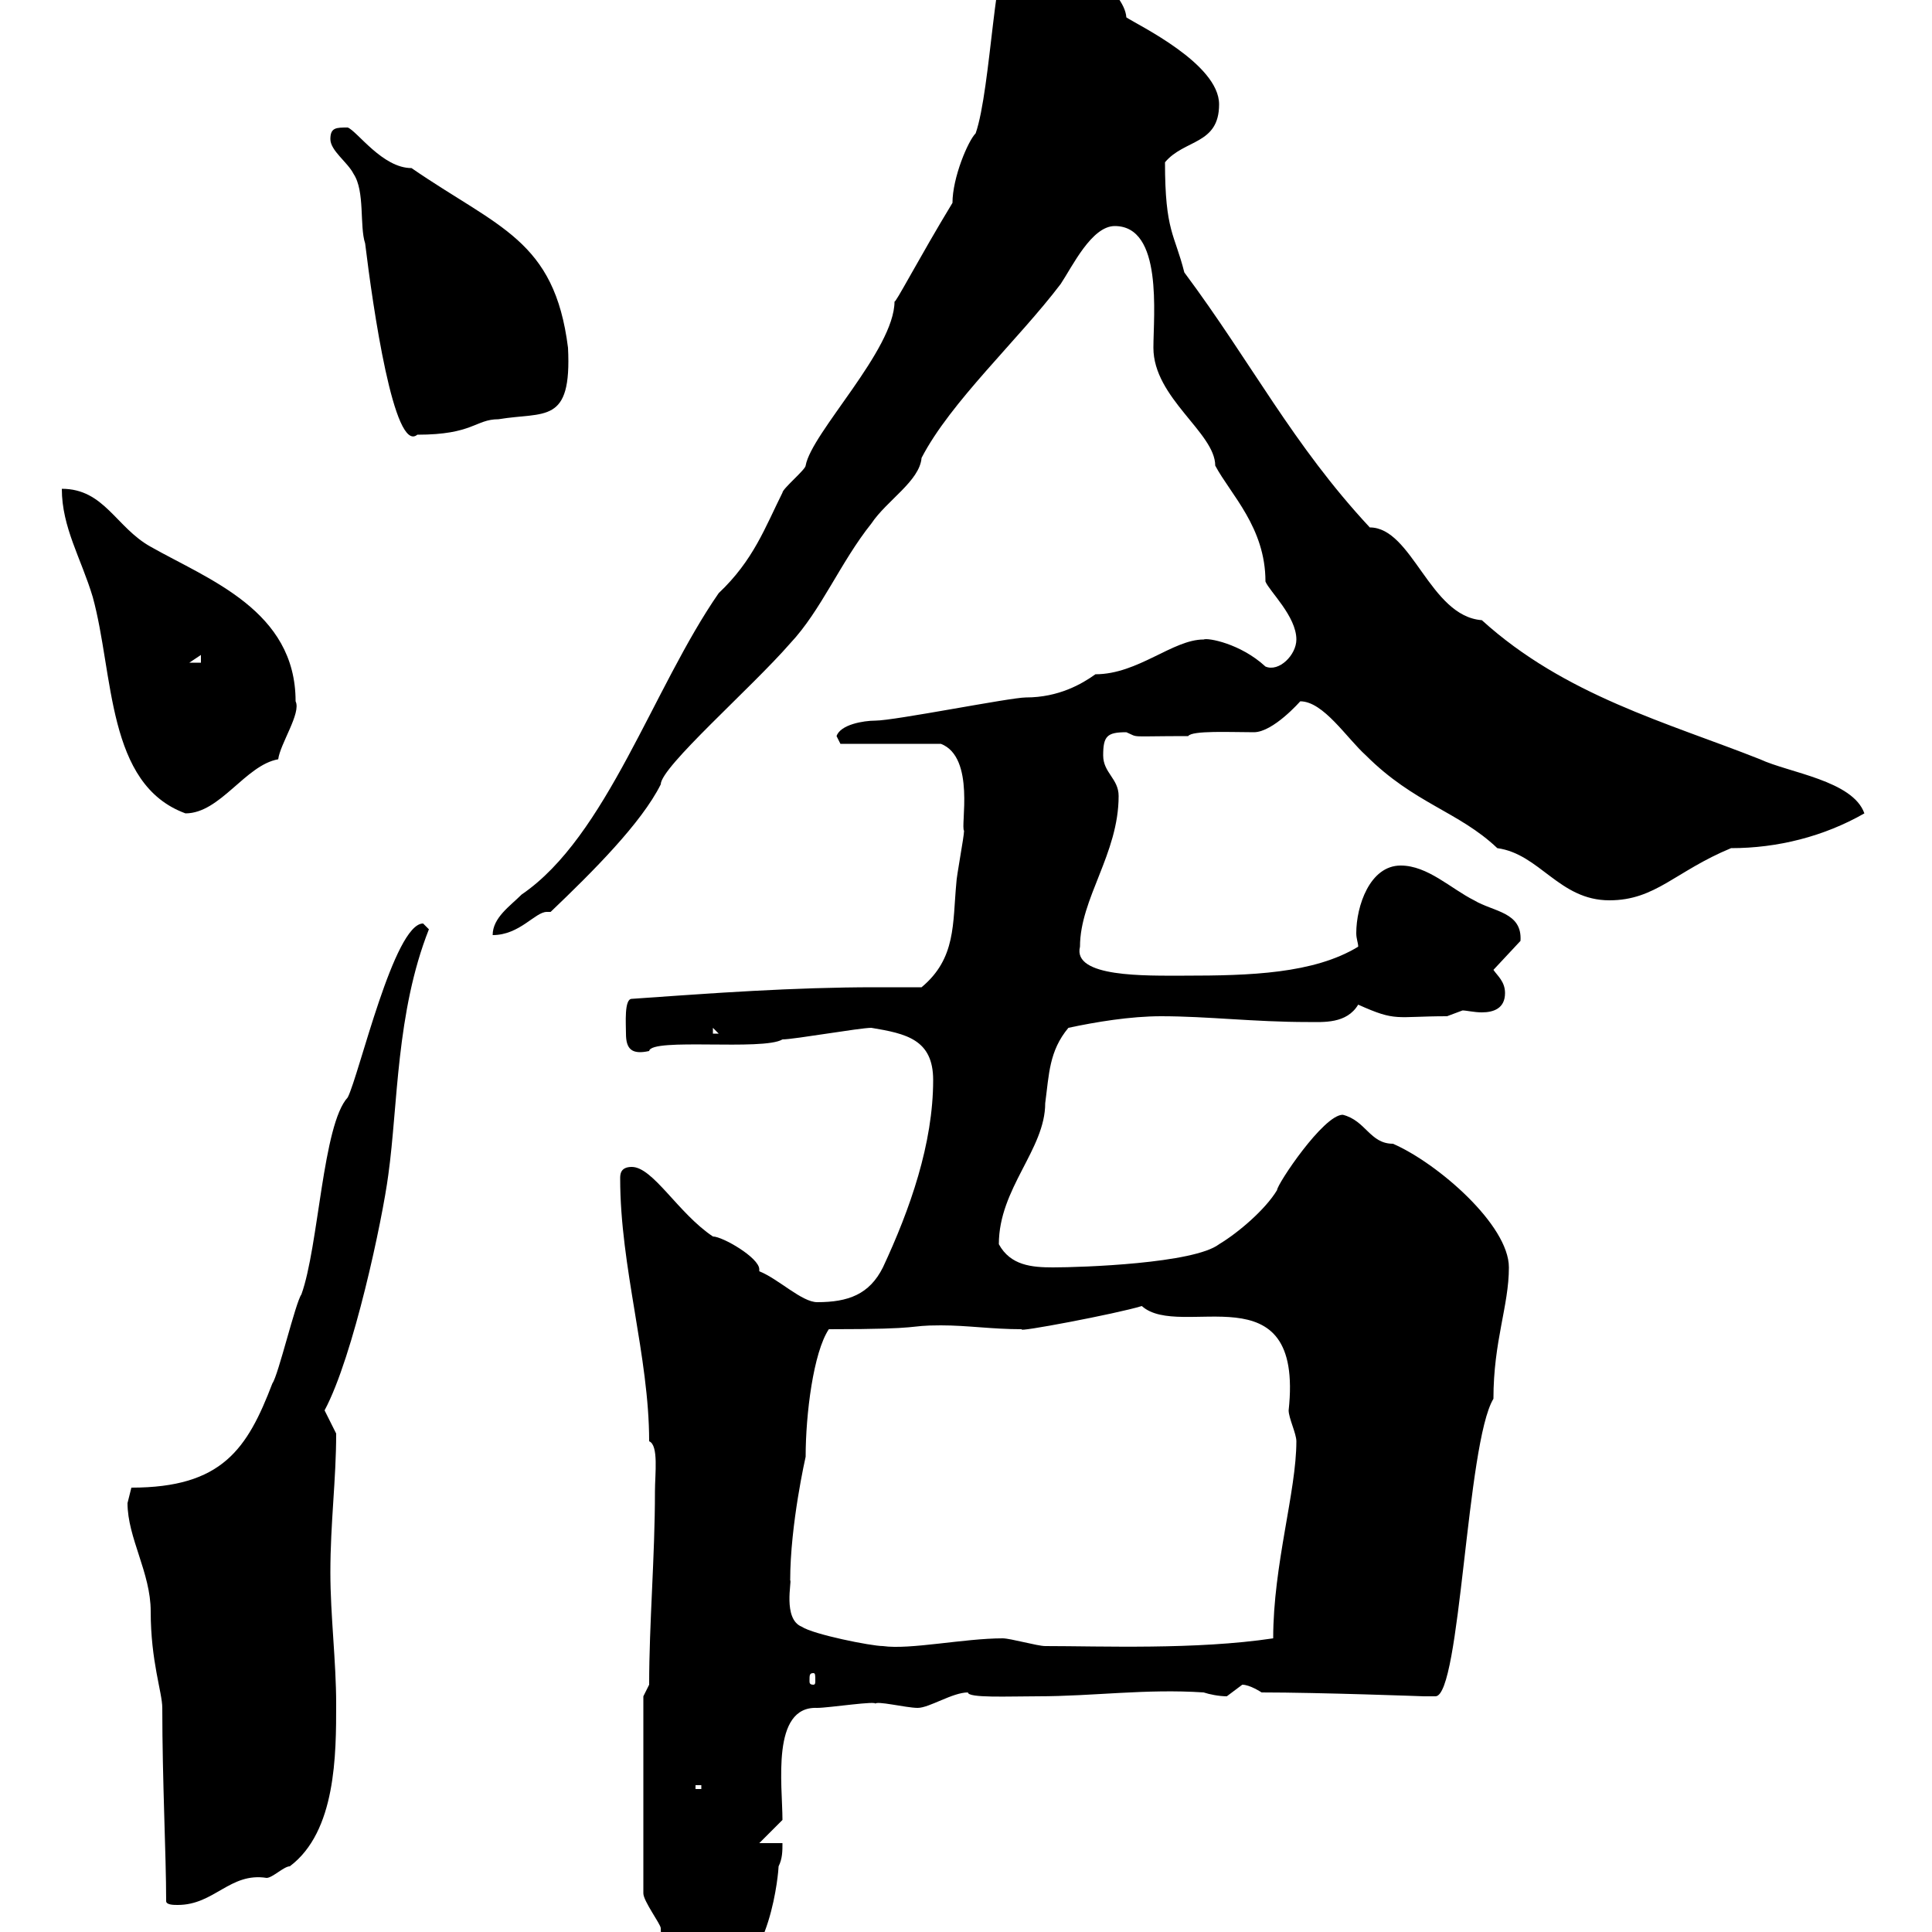 <svg xmlns="http://www.w3.org/2000/svg" xmlns:xlink="http://www.w3.org/1999/xlink" width="300" height="300"><path d="M99.90 294C99.90 295.20 102.60 298.80 102.60 299.40C102.60 304.20 106.50 307.80 111.60 307.80C119.70 306 120.90 290.40 120.90 289.80C121.50 288.60 121.50 287.40 121.50 286.20L117.90 286.20L121.50 282.60C121.50 277.20 119.70 264.90 126.90 265.20C128.70 265.20 136.50 264 135.90 264.60C135.90 264 140.70 265.20 142.50 265.20C144.30 265.20 147.90 262.80 150.30 262.80C150.30 263.70 156.60 263.40 161.10 263.40C169.80 263.40 177.90 262.20 186.90 262.80C187.80 263.10 189.30 263.40 190.50 263.40C190.50 263.40 192.90 261.60 192.90 261.60C194.10 261.60 195.90 262.80 195.90 262.80C204.90 262.80 221.10 263.40 221.10 263.40C221.10 263.40 221.70 263.40 222.90 263.40C226.80 263.40 227.70 224.10 231.90 217.20C231.90 208.20 234.30 202.80 234.30 196.80C234.30 190.20 223.20 180.60 216.30 177.60C212.70 177.60 212.10 174 208.50 173.10C205.50 173.10 198.30 183.90 198.30 184.80C196.50 187.80 192.30 191.40 189.30 193.20C185.40 196.20 168 196.80 163.50 196.80C160.20 196.80 156.90 196.50 155.10 193.20C155.10 184.50 162.30 178.50 162.30 171.30C162.90 166.80 162.90 163.20 165.90 159.60C170.10 158.70 175.50 157.80 180.30 157.80C187.50 157.80 194.70 158.70 203.10 158.70C205.50 158.70 209.10 159 210.90 156C216.90 158.70 216.60 157.80 224.70 157.80C224.70 157.80 227.10 156.90 227.10 156.90C227.70 156.90 228.90 157.20 230.10 157.20C231.90 157.20 233.70 156.60 233.70 154.20C233.70 152.40 232.50 151.50 231.90 150.60L236.10 146.10C236.40 141.60 231.90 141.60 228.90 139.80C225.30 138 221.70 134.40 217.50 134.40C212.70 134.40 210.60 140.70 210.60 144.90C210.60 145.80 210.90 146.40 210.90 147C204 151.20 194.10 151.50 183.90 151.50C177.90 151.50 166.50 151.80 167.70 147C167.70 139.50 173.70 132.60 173.70 123.60C173.70 120.90 171.30 120 171.30 117.30C171.30 114.30 171.90 113.70 174.90 113.70C177 114.60 174.90 114.30 184.50 114.30C185.10 113.40 191.10 113.70 194.70 113.70C197.70 113.70 201.90 108.90 201.90 108.90C205.50 108.90 209.10 114.60 212.10 117.30C219.60 124.80 226.50 126 232.50 131.70C239.10 132.60 242.10 139.80 249.90 139.80C257.10 139.80 260.10 135.30 268.80 131.70C276 131.70 283.20 129.90 289.50 126.30C287.70 121.20 277.80 120 273.30 117.90C258.90 112.20 243 108 230.10 96.30C222 95.70 219.30 81.90 212.70 81.90C200.70 69 194.40 56.40 183.90 42.30C182.40 36.30 180.90 36 180.90 25.20C183.90 21.60 189.30 22.50 189.30 16.20C189.30 9.90 176.70 3.90 174.90 2.70C174.60-1.50 166.50-7.20 162.30-7.20C160.20-7.20 160.20-6 158.70-6.30C158.10-6.90 158.10-7.20 156.90-7.20C154.50-8.40 153.90 13.80 151.50 20.70C150.30 21.90 147.90 27.60 147.90 31.50C142.80 39.90 138.90 47.40 138.90 46.80C138.90 54.30 126 67.20 125.10 72.30C125.10 72.90 121.50 75.90 121.50 76.50C118.80 81.90 117 87 111.60 92.10C101.40 106.80 94.20 129.90 81 138.90C79.20 140.70 76.50 142.50 76.50 145.20C80.70 145.20 83.10 141.60 84.90 141.60C85.20 141.60 85.20 141.60 85.50 141.60C92.10 135.30 99.60 127.80 102.60 121.80C102.60 119.10 116.70 106.80 122.70 99.90C127.50 94.80 130.50 87.30 135.30 81.30C137.70 77.70 142.80 74.70 143.10 71.10C147.60 62.40 158.10 52.80 164.70 44.10C166.50 41.40 169.50 35.10 173.10 35.10C180.60 35.10 179.10 48.90 179.10 54C179.10 61.80 188.70 67.20 188.70 72.30C191.10 76.80 196.50 81.90 196.50 90.30C197.10 91.80 201.30 95.70 201.30 99.30C201.30 101.70 198.60 104.40 196.50 103.50C192.60 99.90 187.50 99 186.90 99.30C182.10 99.30 176.70 104.70 170.10 104.70C168 106.20 164.40 108.30 159.30 108.30C156.90 108.30 138.90 111.90 135.90 111.90C134.10 111.90 130.50 112.50 129.90 114.30L130.50 115.50L146.10 115.50C151.50 117.60 149.10 128.40 149.70 129C149.70 129.90 148.50 136.20 148.50 137.10C147.90 143.40 148.50 148.80 143.10 153.30C140.70 153.30 138.30 153.30 135.90 153.30C123.30 153.30 110.70 154.20 98.10 155.10C96.90 155.10 97.20 159 97.20 160.50C97.20 162.90 98.10 163.80 100.80 163.20C101.10 161.10 118.50 163.20 121.50 161.40C123.30 161.40 133.50 159.60 135.30 159.60C140.70 160.50 144.90 161.40 144.90 167.70C144.90 177.60 141.30 187.80 137.10 196.80C135 201 131.70 202.20 126.90 202.20C124.50 202.20 120.90 198.60 117.90 197.40C117.90 197.40 117.90 197.10 117.90 197.10C117.90 195.30 112.20 192 110.70 192C105.30 188.40 101.40 181.20 98.10 181.20C96.30 181.20 96.30 182.40 96.30 183C96.30 196.80 100.80 210.60 100.80 223.80C102.30 224.40 101.70 228.90 101.70 231.60C101.70 241.80 100.80 252 100.80 261.60L99.90 263.40ZM25.80 295.20C25.80 295.80 27 295.80 27.60 295.80C33.30 295.80 35.70 290.70 41.40 291.60C42.30 291.60 44.10 289.80 45 289.80C52.20 284.40 52.20 272.40 52.20 264.60C52.20 258 51.30 250.80 51.30 244.20C51.30 236.40 52.20 229.80 52.20 222.60C52.20 222.60 50.40 219 50.40 219C54.90 210.60 59.40 189.30 60.30 182.40C61.80 171.60 61.50 157.20 66.60 144.30C66.60 144.30 65.70 143.40 65.70 143.40C61.20 143.40 55.80 166.80 54 170.40C50.10 174.60 49.50 193.50 46.80 201C45.90 202.20 43.20 213.60 42.30 214.80C38.40 225 34.50 231 20.40 231C20.40 231 19.80 233.40 19.80 233.40C19.80 238.80 23.40 244.20 23.40 250.20C23.40 258 25.20 262.80 25.20 265.20C25.20 276.60 25.80 288 25.80 295.20ZM108 277.20L108.90 277.20L108.90 277.80L108 277.80ZM126.30 259.80C126.60 259.80 126.60 260.10 126.60 261C126.60 261.30 126.60 261.60 126.30 261.60C125.70 261.60 125.70 261.30 125.70 261C125.70 260.10 125.70 259.80 126.30 259.80ZM124.50 252.60C121.50 251.40 123 245.40 122.70 245.40C122.70 236.70 125.10 226.20 125.10 226.20C125.10 219.60 126.30 210 128.70 206.40C144.30 206.40 140.40 205.80 146.10 205.80C150.30 205.80 153.90 206.40 158.70 206.40C157.50 207 173.40 204 177.30 202.80C183.30 208.20 202.50 196.80 200.10 219C200.10 220.20 201.30 222.60 201.30 223.80C201.30 231.60 197.70 243 197.70 254.40C185.70 256.20 171 255.60 162.30 255.60C161.10 255.60 156.90 254.40 155.70 254.40C149.70 254.40 141.30 256.20 137.10 255.60C135.30 255.60 126.30 253.80 124.50 252.60ZM110.70 159.60L111.60 160.50L110.70 160.50ZM9.60 75.90C9.60 81.90 12.60 86.70 14.40 92.70C17.70 104.70 16.50 121.80 28.80 126.30C34.20 126.30 38.10 118.80 43.20 117.90C43.50 115.50 46.80 110.70 45.90 108.90C45.90 94.80 32.40 90 23.40 84.90C18 81.90 16.20 75.90 9.60 75.90ZM31.20 101.70L31.20 102.90L29.40 102.90ZM51.30 21.60C51.30 23.40 54 25.20 54.90 27C56.70 29.70 55.80 35.10 56.70 37.80C57.90 47.70 61.20 70.50 64.80 67.50C73.50 67.50 73.80 65.10 77.40 65.10C84.60 63.90 88.80 66 88.20 54C86.10 37.20 77.40 35.40 63.90 26.10C59.40 26.10 55.50 20.40 54 19.80C52.20 19.80 51.30 19.80 51.30 21.60Z"/></svg>